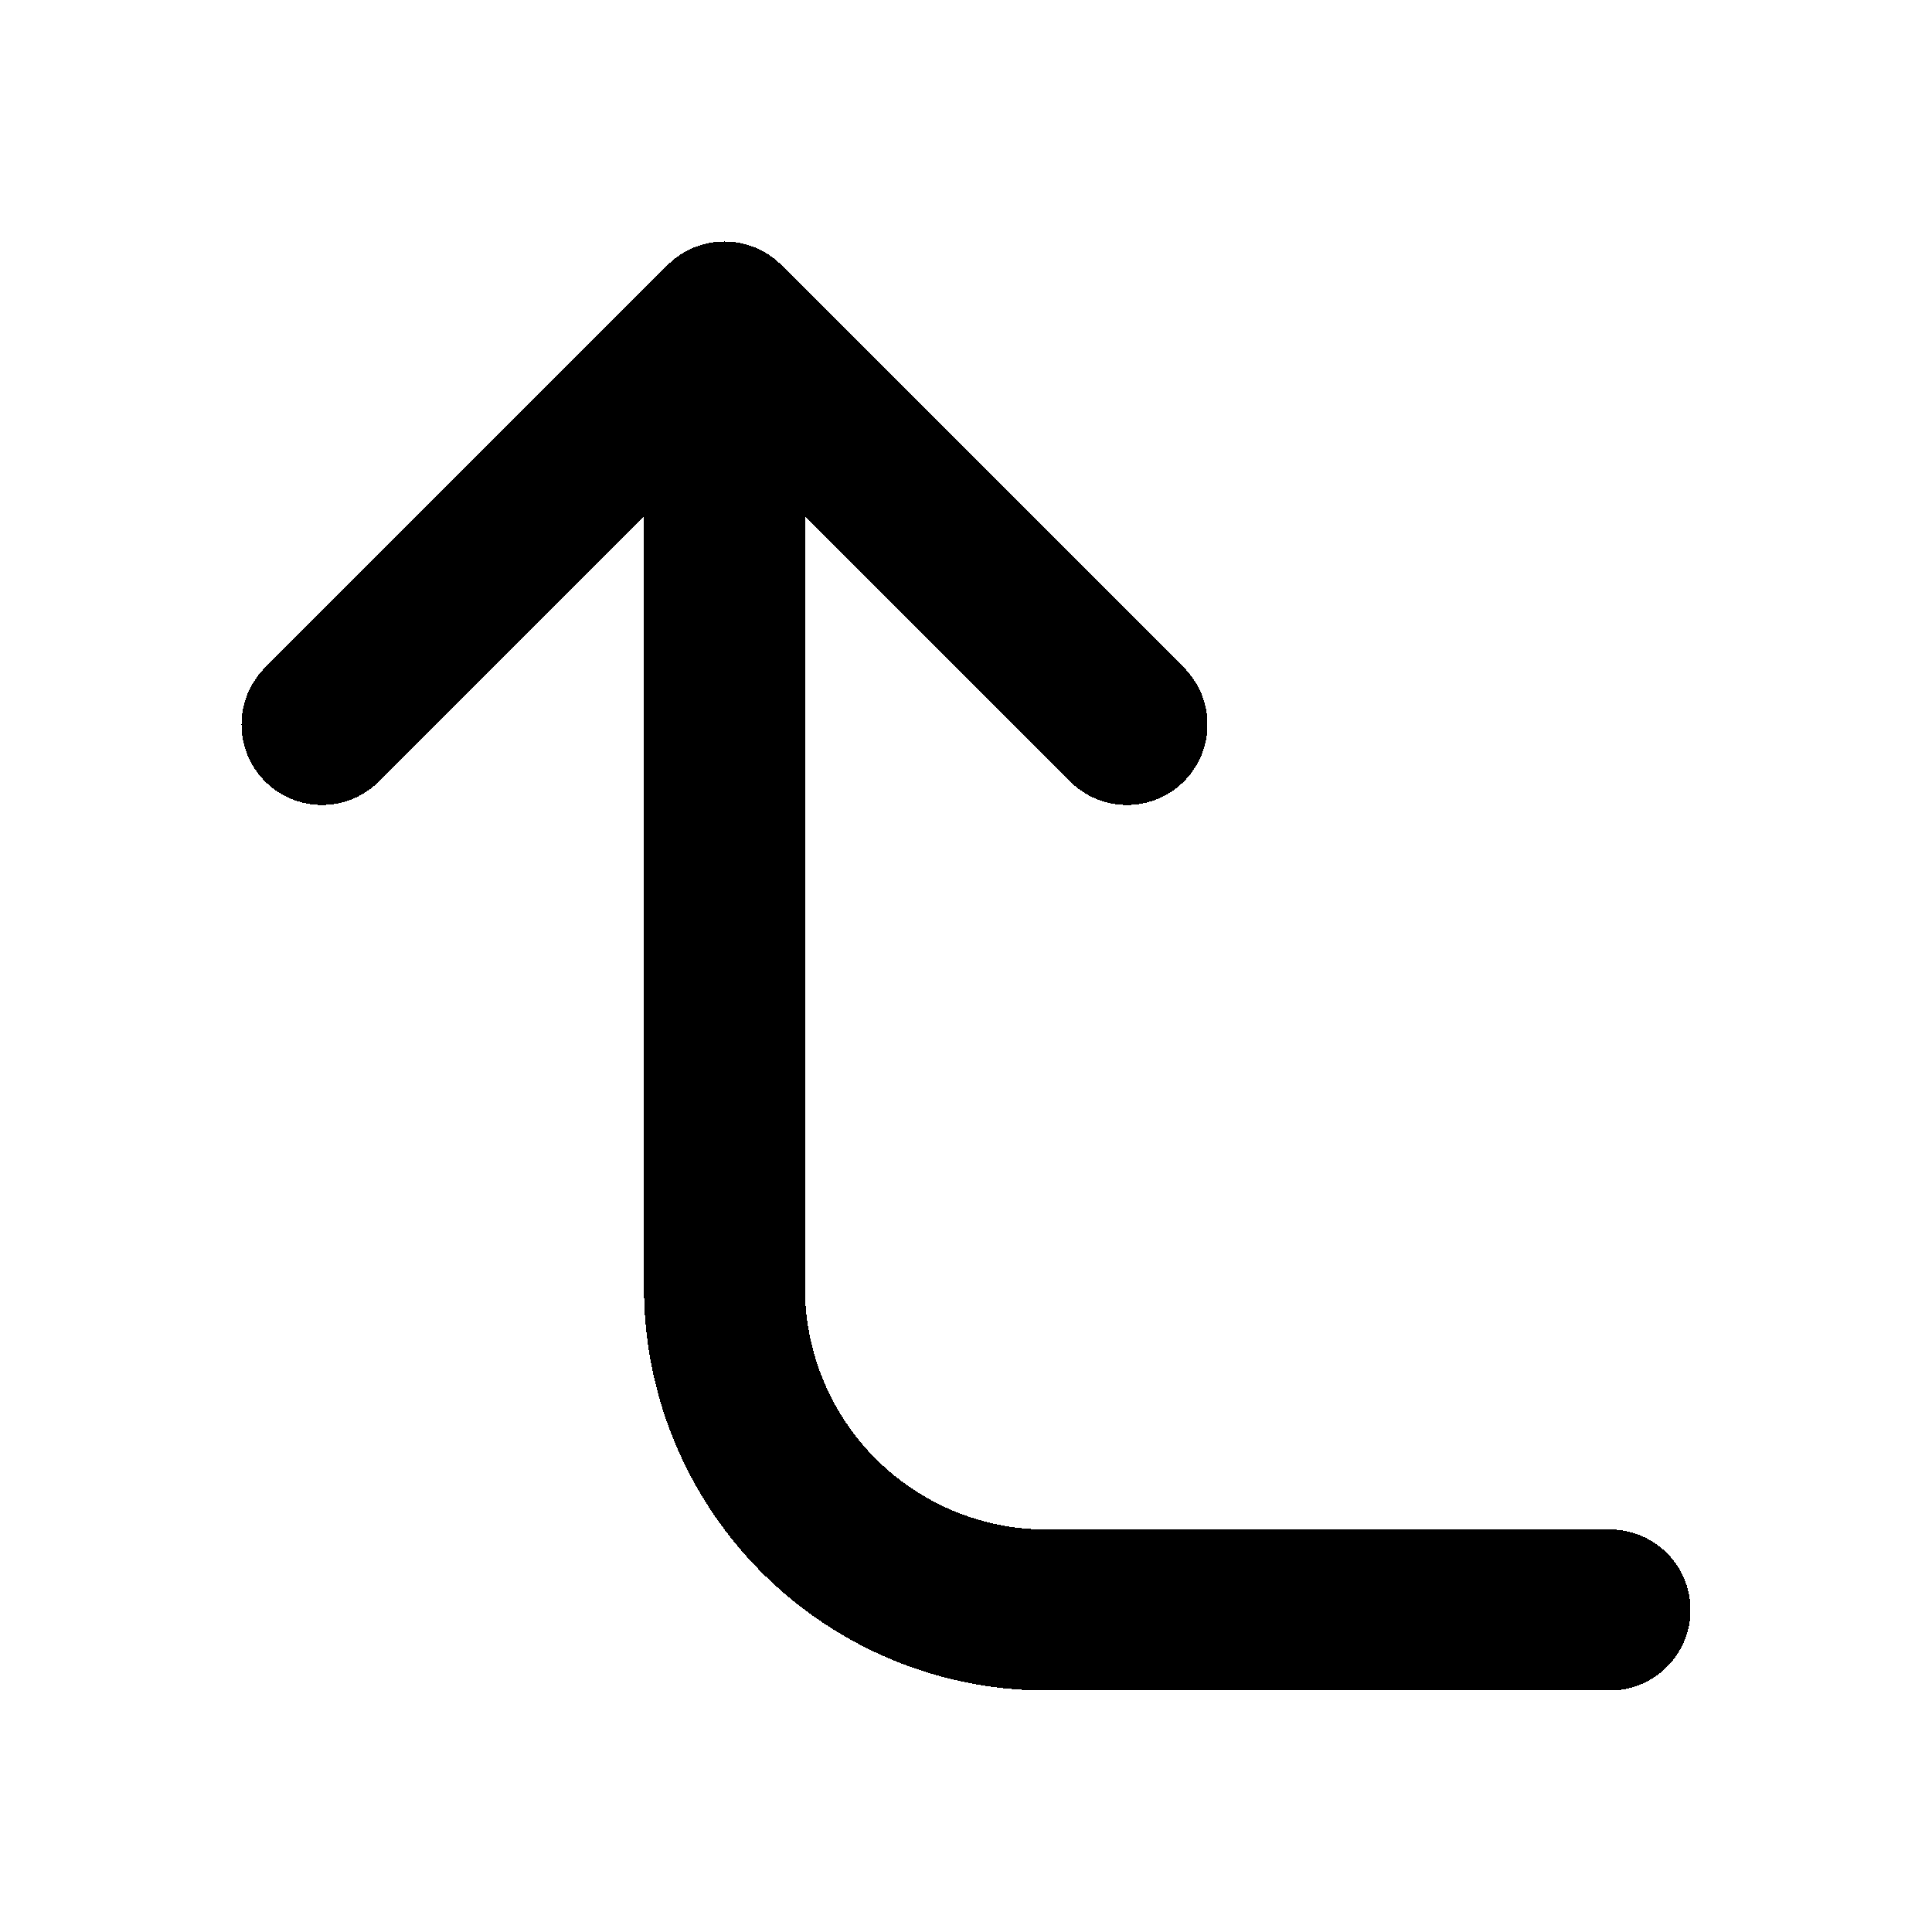 <svg width="24" height="24" fill="none" stroke="currentColor" stroke-linecap="round" stroke-linejoin="round" stroke-width="2" viewBox="0 0 24 24" xmlns="http://www.w3.org/2000/svg" shape-rendering="crispEdges">
 <polyline points="14 9 9 4 4 9"/>
 <path d="M20 20h-7a4 4 0 0 1-4-4V4"/>
</svg>
